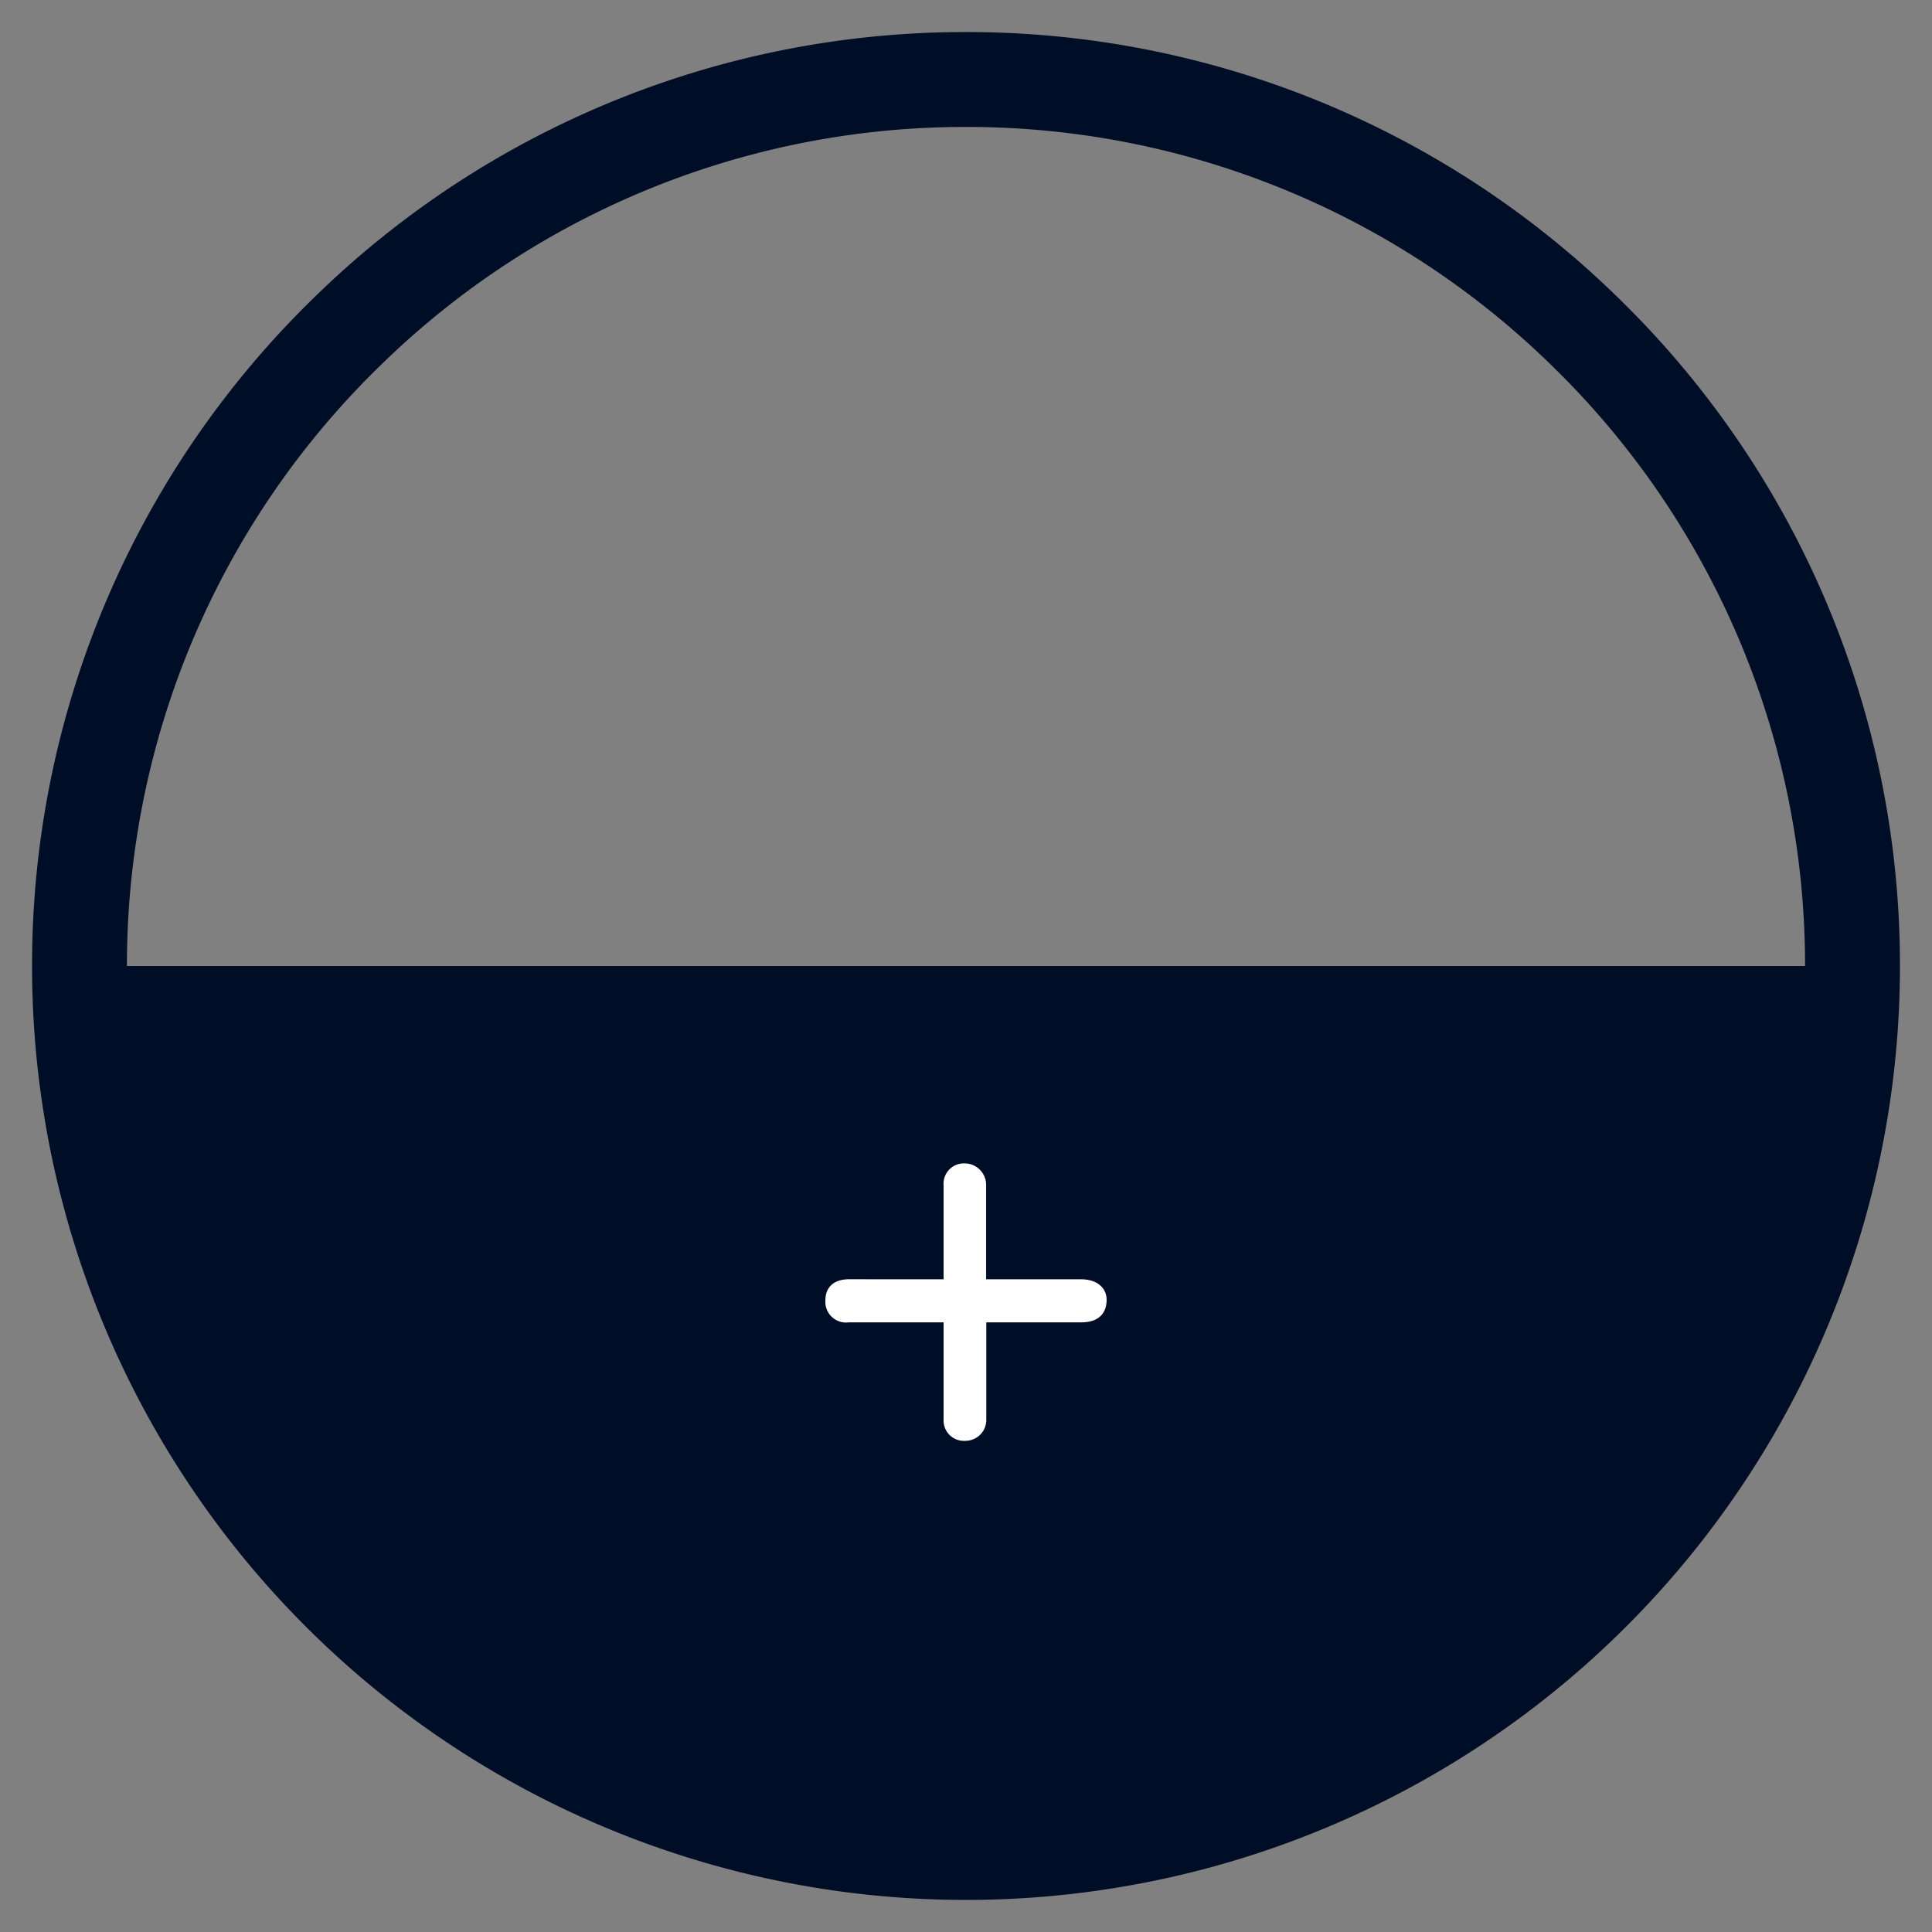 <?xml version="1.0" encoding="UTF-8"?> <svg xmlns="http://www.w3.org/2000/svg" xmlns:xlink="http://www.w3.org/1999/xlink" width="72.688" height="72.688" viewBox="0 0 72.688 72.688"><rect x="0" y="0" width="72.688" height="72.688" fill="#808080" stroke="none"/><defs><clipPath id="clip-path"><path id="Path_248" data-name="Path 248" d="M0-7.107H72.688V-79.795H0Z" transform="translate(0 79.795)" fill="none"></path></clipPath></defs><g id="Group_504" data-name="Group 504" transform="translate(0 79.795)"><g id="Group_503" data-name="Group 503" transform="translate(0 -79.795)" clip-path="url(#clip-path)"><g id="Group_497" data-name="Group 497" transform="translate(2.992 2.991)"><path id="Path_242" data-name="Path 242" d="M-5.535-.924a33.236,33.236,0,0,0-23.254-9.455A33.234,33.234,0,0,0-52.042-.924a33.243,33.243,0,0,0-10.1,23.9A33.352,33.352,0,0,0-28.789,56.326,33.353,33.353,0,0,0,4.564,22.974a33.243,33.243,0,0,0-10.1-23.9" transform="translate(62.141 10.379)" fill="none"></path></g><g id="Group_498" data-name="Group 498" transform="translate(2.992 2.991)"><path id="Path_243" data-name="Path 243" d="M-5.535-.924a33.236,33.236,0,0,0-23.254-9.455A33.234,33.234,0,0,0-52.042-.924a33.243,33.243,0,0,0-10.1,23.9A33.352,33.352,0,0,0-28.789,56.326,33.353,33.353,0,0,0,4.564,22.974,33.243,33.243,0,0,0-5.535-.924Z" transform="translate(62.141 10.379)" fill="none" stroke="#000d27" stroke-width="3.57"></path></g><g id="Group_499" data-name="Group 499" transform="translate(2.992 36.344)"><path id="Path_244" data-name="Path 244" d="M0,0A33.353,33.353,0,0,0,33.353,33.353,33.353,33.353,0,0,0,66.705,0" fill="#000d27"></path></g><g id="Group_502" data-name="Group 502" transform="translate(31.053 43.771)"><path id="Path_247" data-name="Path 247" d="M-.435-.426V-3.957a.765.765,0,0,1,.8-.829.809.809,0,0,1,.8.829V-.426H4.738c.607,0,.96.328.96.772,0,.521-.314.849-.96.849H1.172V4.841a.788.788,0,0,1-.784.81.765.765,0,0,1-.823-.81V1.194H-4a.779.779,0,0,1-.882-.83c0-.52.353-.791.882-.791Z" transform="translate(4.883 4.786)" fill="#fff"></path></g></g></g></svg> 